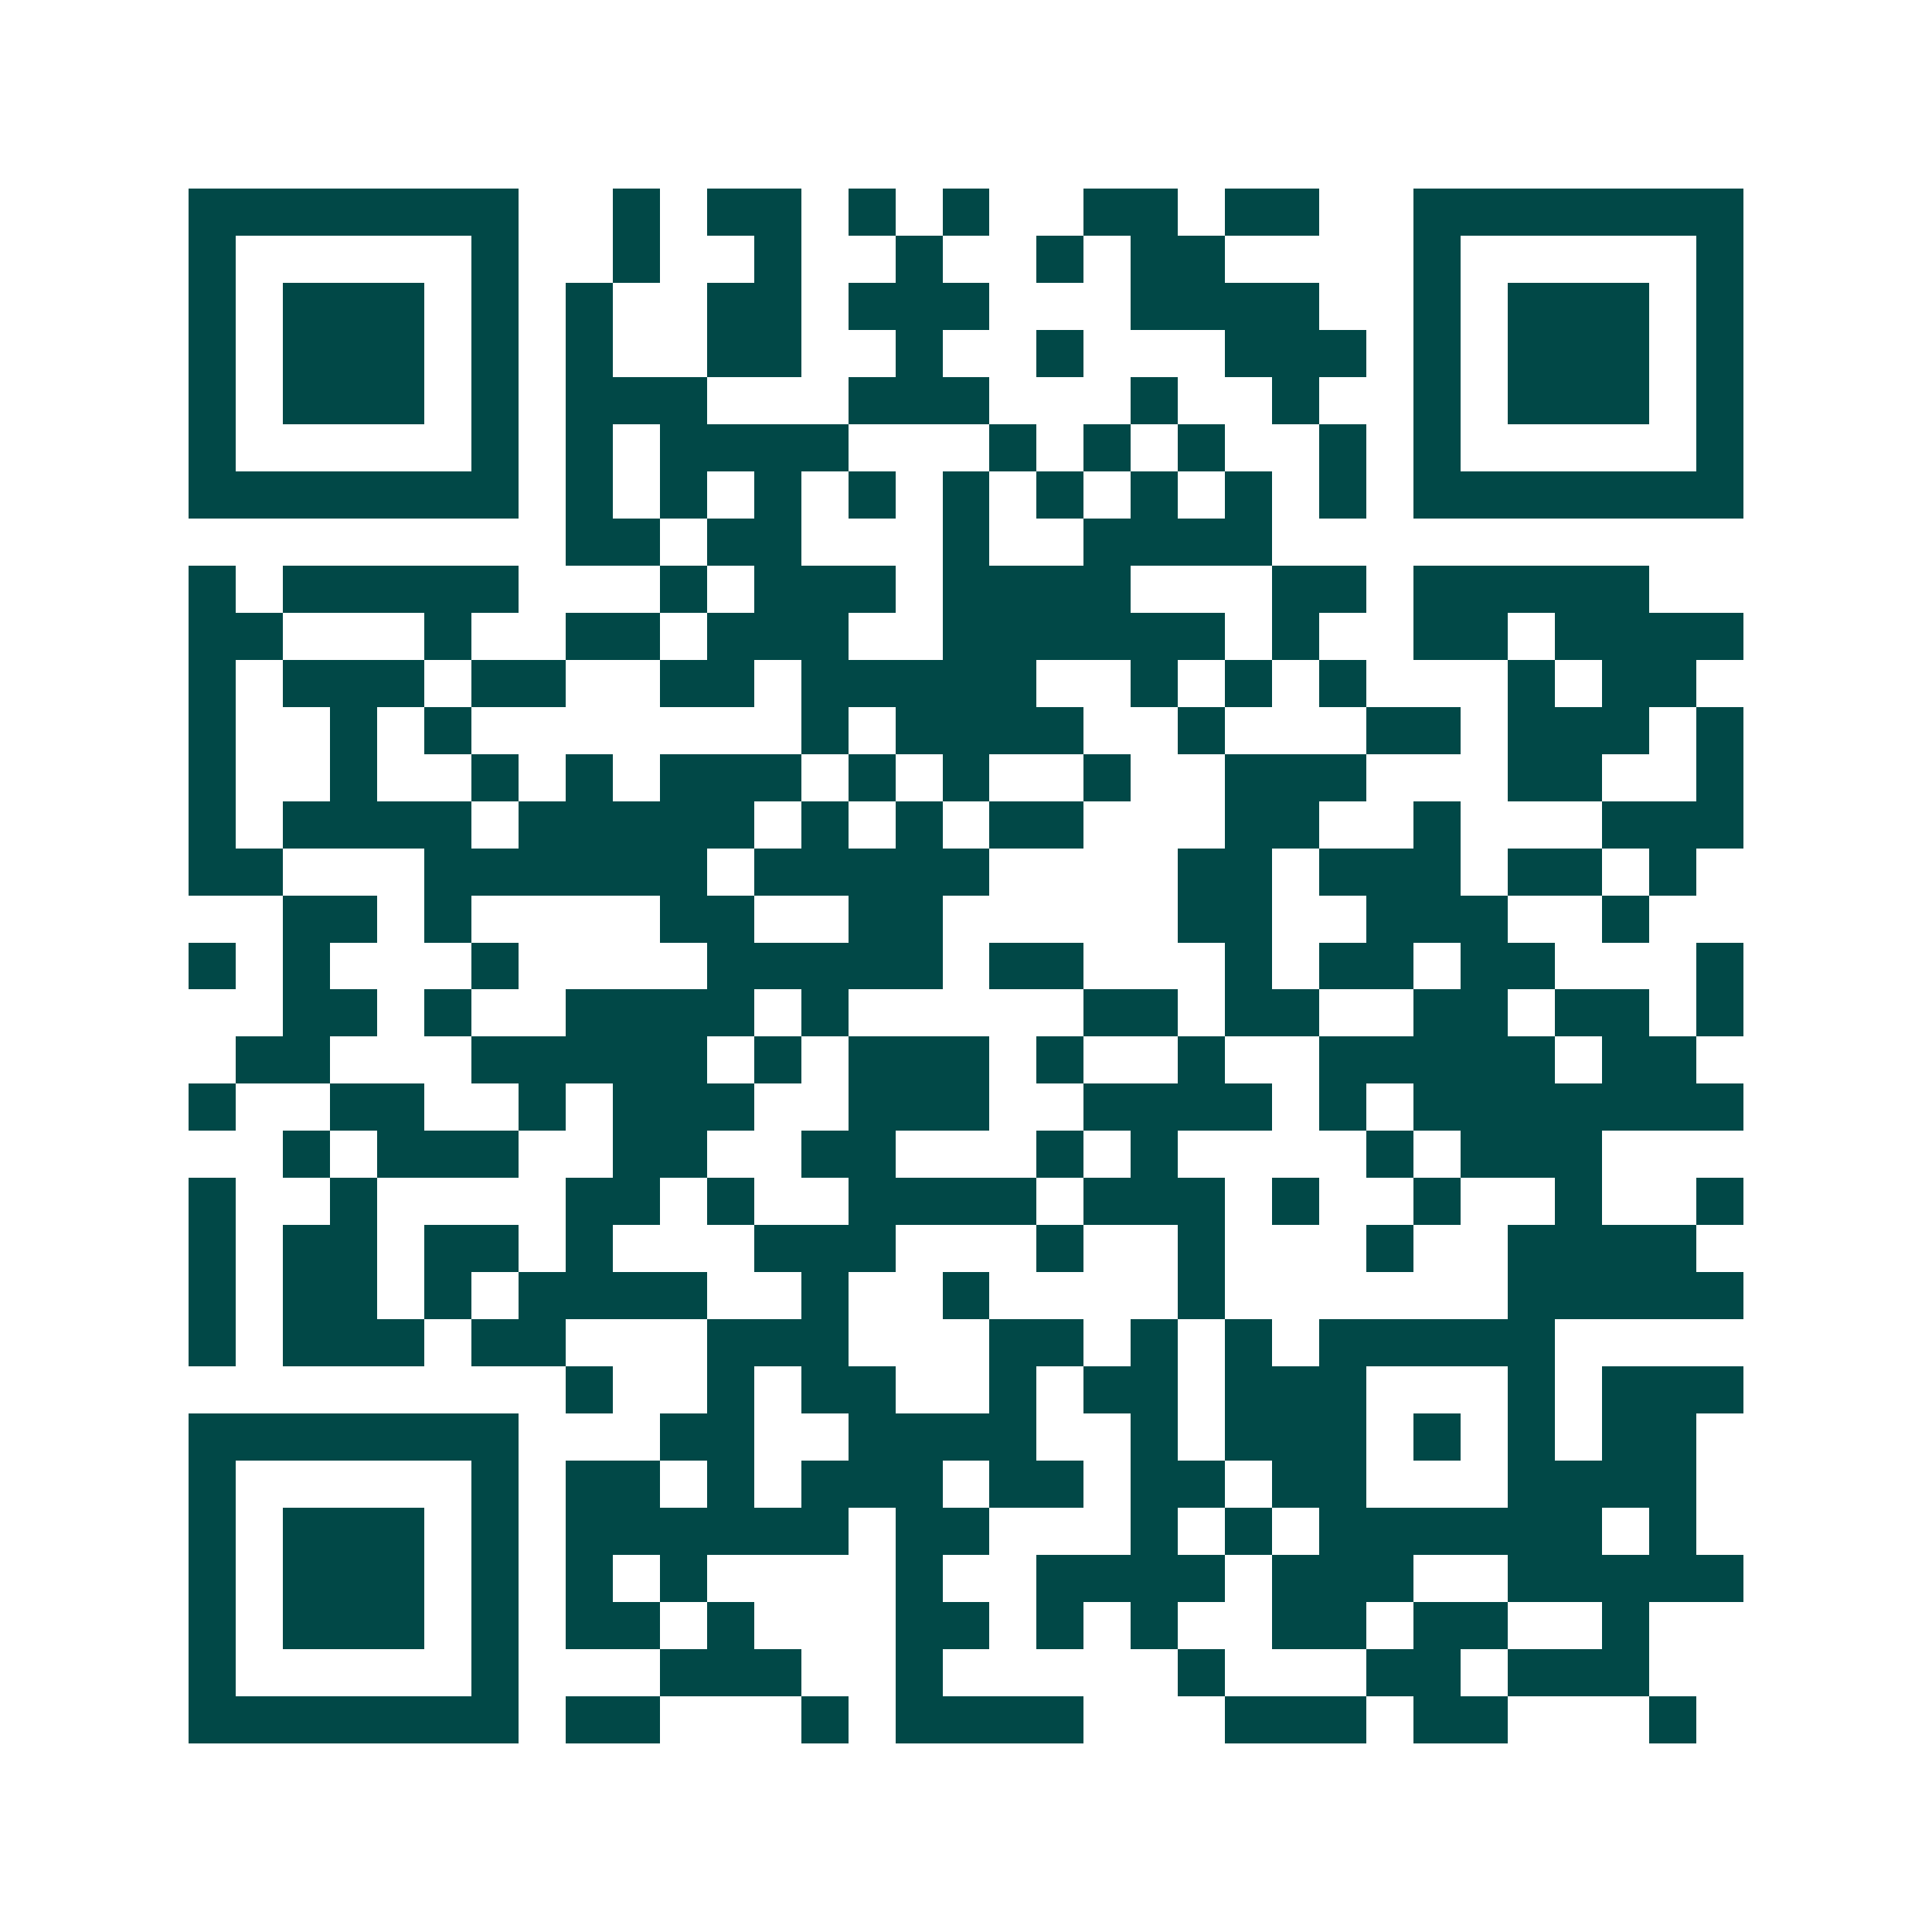 <svg xmlns="http://www.w3.org/2000/svg" width="200" height="200" viewBox="0 0 41 41" shape-rendering="crispEdges"><path fill="#ffffff" d="M0 0h41v41H0z"/><path stroke="#014847" d="M4 4.5h7m2 0h1m1 0h2m1 0h1m1 0h1m2 0h2m1 0h2m2 0h7M4 5.5h1m5 0h1m2 0h1m2 0h1m2 0h1m2 0h1m1 0h2m4 0h1m5 0h1M4 6.5h1m1 0h3m1 0h1m1 0h1m2 0h2m1 0h3m3 0h4m2 0h1m1 0h3m1 0h1M4 7.5h1m1 0h3m1 0h1m1 0h1m2 0h2m2 0h1m2 0h1m3 0h3m1 0h1m1 0h3m1 0h1M4 8.5h1m1 0h3m1 0h1m1 0h3m3 0h3m3 0h1m2 0h1m2 0h1m1 0h3m1 0h1M4 9.5h1m5 0h1m1 0h1m1 0h4m3 0h1m1 0h1m1 0h1m2 0h1m1 0h1m5 0h1M4 10.5h7m1 0h1m1 0h1m1 0h1m1 0h1m1 0h1m1 0h1m1 0h1m1 0h1m1 0h1m1 0h7M12 11.5h2m1 0h2m3 0h1m2 0h4M4 12.5h1m1 0h5m3 0h1m1 0h3m1 0h4m3 0h2m1 0h5M4 13.5h2m3 0h1m2 0h2m1 0h3m2 0h6m1 0h1m2 0h2m1 0h4M4 14.5h1m1 0h3m1 0h2m2 0h2m1 0h5m2 0h1m1 0h1m1 0h1m3 0h1m1 0h2M4 15.5h1m2 0h1m1 0h1m7 0h1m1 0h4m2 0h1m3 0h2m1 0h3m1 0h1M4 16.5h1m2 0h1m2 0h1m1 0h1m1 0h3m1 0h1m1 0h1m2 0h1m2 0h3m3 0h2m2 0h1M4 17.5h1m1 0h4m1 0h5m1 0h1m1 0h1m1 0h2m3 0h2m2 0h1m3 0h3M4 18.5h2m3 0h6m1 0h5m4 0h2m1 0h3m1 0h2m1 0h1M6 19.5h2m1 0h1m4 0h2m2 0h2m5 0h2m2 0h3m2 0h1M4 20.5h1m1 0h1m3 0h1m4 0h5m1 0h2m3 0h1m1 0h2m1 0h2m3 0h1M6 21.5h2m1 0h1m2 0h4m1 0h1m5 0h2m1 0h2m2 0h2m1 0h2m1 0h1M5 22.5h2m3 0h5m1 0h1m1 0h3m1 0h1m2 0h1m2 0h5m1 0h2M4 23.5h1m2 0h2m2 0h1m1 0h3m2 0h3m2 0h4m1 0h1m1 0h7M6 24.5h1m1 0h3m2 0h2m2 0h2m3 0h1m1 0h1m4 0h1m1 0h3M4 25.5h1m2 0h1m4 0h2m1 0h1m2 0h4m1 0h3m1 0h1m2 0h1m2 0h1m2 0h1M4 26.5h1m1 0h2m1 0h2m1 0h1m3 0h3m3 0h1m2 0h1m3 0h1m2 0h4M4 27.5h1m1 0h2m1 0h1m1 0h4m2 0h1m2 0h1m4 0h1m6 0h5M4 28.5h1m1 0h3m1 0h2m3 0h3m3 0h2m1 0h1m1 0h1m1 0h5M12 29.5h1m2 0h1m1 0h2m2 0h1m1 0h2m1 0h3m3 0h1m1 0h3M4 30.5h7m3 0h2m2 0h4m2 0h1m1 0h3m1 0h1m1 0h1m1 0h2M4 31.5h1m5 0h1m1 0h2m1 0h1m1 0h3m1 0h2m1 0h2m1 0h2m3 0h4M4 32.5h1m1 0h3m1 0h1m1 0h6m1 0h2m3 0h1m1 0h1m1 0h6m1 0h1M4 33.5h1m1 0h3m1 0h1m1 0h1m1 0h1m4 0h1m2 0h4m1 0h3m2 0h5M4 34.5h1m1 0h3m1 0h1m1 0h2m1 0h1m3 0h2m1 0h1m1 0h1m2 0h2m1 0h2m2 0h1M4 35.5h1m5 0h1m3 0h3m2 0h1m5 0h1m3 0h2m1 0h3M4 36.5h7m1 0h2m3 0h1m1 0h4m3 0h3m1 0h2m3 0h1"/></svg>
